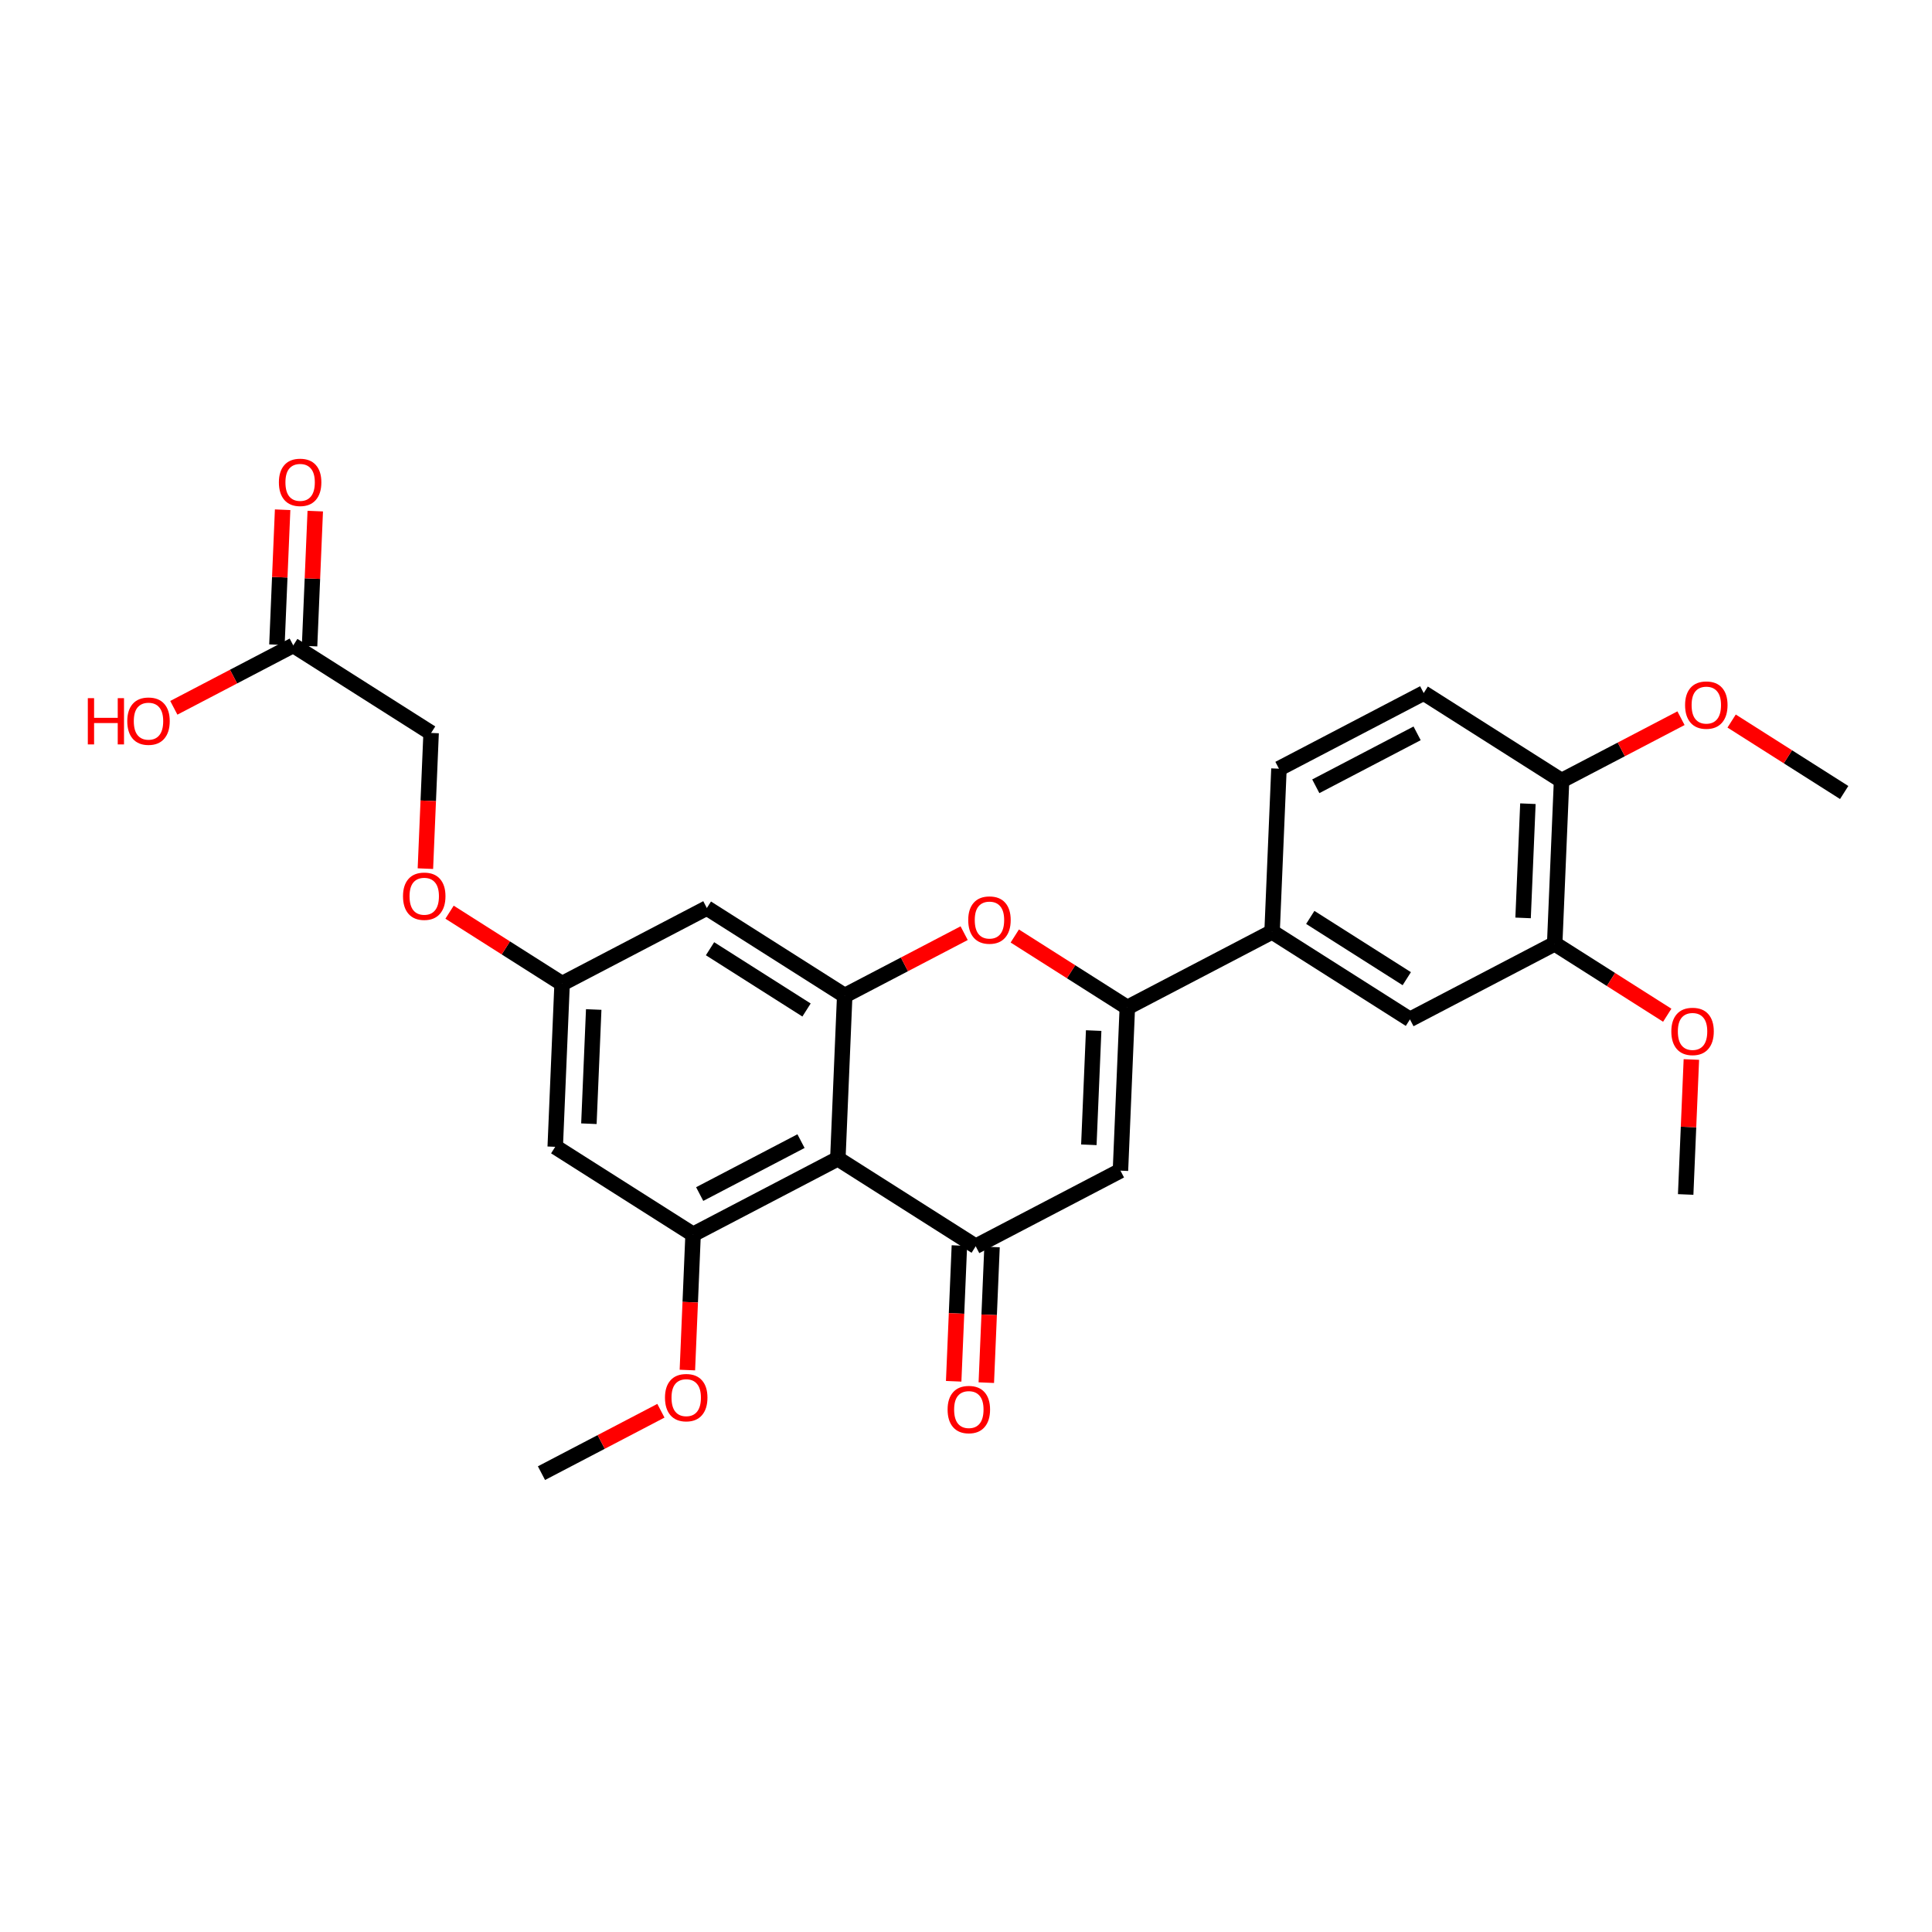 <?xml version='1.0' encoding='iso-8859-1'?>
<svg version='1.1' baseProfile='full'
              xmlns='http://www.w3.org/2000/svg'
                      xmlns:rdkit='http://www.rdkit.org/xml'
                      xmlns:xlink='http://www.w3.org/1999/xlink'
                  xml:space='preserve'
width='250px' height='250px' viewBox='0 0 250 250'>
<!-- END OF HEADER -->
<rect style='opacity:1.0;fill:#FFFFFF;stroke:none' width='250' height='250' x='0' y='0'> </rect>
<path class='bond-0 atom-0 atom-23' d='M 238.636,102.55 L 231.354,97.927' style='fill:none;fill-rule:evenodd;stroke:#000000;stroke-width:2.0px;stroke-linecap:butt;stroke-linejoin:miter;stroke-opacity:1' />
<path class='bond-0 atom-0 atom-23' d='M 231.354,97.927 L 224.072,93.303' style='fill:none;fill-rule:evenodd;stroke:#FF0000;stroke-width:2.0px;stroke-linecap:butt;stroke-linejoin:miter;stroke-opacity:1' />
<path class='bond-1 atom-1 atom-24' d='M 218.126,154.564 L 218.494,145.831' style='fill:none;fill-rule:evenodd;stroke:#000000;stroke-width:2.0px;stroke-linecap:butt;stroke-linejoin:miter;stroke-opacity:1' />
<path class='bond-1 atom-1 atom-24' d='M 218.494,145.831 L 218.863,137.098' style='fill:none;fill-rule:evenodd;stroke:#FF0000;stroke-width:2.0px;stroke-linecap:butt;stroke-linejoin:miter;stroke-opacity:1' />
<path class='bond-2 atom-2 atom-25' d='M 70.066,190.625 L 77.794,186.588' style='fill:none;fill-rule:evenodd;stroke:#000000;stroke-width:2.0px;stroke-linecap:butt;stroke-linejoin:miter;stroke-opacity:1' />
<path class='bond-2 atom-2 atom-25' d='M 77.794,186.588 L 85.521,182.55' style='fill:none;fill-rule:evenodd;stroke:#FF0000;stroke-width:2.0px;stroke-linecap:butt;stroke-linejoin:miter;stroke-opacity:1' />
<path class='bond-3 atom-3 atom-4' d='M 165.496,99.467 L 184.226,89.681' style='fill:none;fill-rule:evenodd;stroke:#000000;stroke-width:2.0px;stroke-linecap:butt;stroke-linejoin:miter;stroke-opacity:1' />
<path class='bond-3 atom-3 atom-4' d='M 170.263,101.745 L 183.374,94.895' style='fill:none;fill-rule:evenodd;stroke:#000000;stroke-width:2.0px;stroke-linecap:butt;stroke-linejoin:miter;stroke-opacity:1' />
<path class='bond-4 atom-3 atom-10' d='M 165.496,99.467 L 164.606,120.581' style='fill:none;fill-rule:evenodd;stroke:#000000;stroke-width:2.0px;stroke-linecap:butt;stroke-linejoin:miter;stroke-opacity:1' />
<path class='bond-5 atom-4 atom-13' d='M 184.226,89.681 L 202.066,101.009' style='fill:none;fill-rule:evenodd;stroke:#000000;stroke-width:2.0px;stroke-linecap:butt;stroke-linejoin:miter;stroke-opacity:1' />
<path class='bond-6 atom-5 atom-10' d='M 182.446,131.909 L 164.606,120.581' style='fill:none;fill-rule:evenodd;stroke:#000000;stroke-width:2.0px;stroke-linecap:butt;stroke-linejoin:miter;stroke-opacity:1' />
<path class='bond-6 atom-5 atom-10' d='M 182.036,126.641 L 169.548,118.712' style='fill:none;fill-rule:evenodd;stroke:#000000;stroke-width:2.0px;stroke-linecap:butt;stroke-linejoin:miter;stroke-opacity:1' />
<path class='bond-7 atom-5 atom-15' d='M 182.446,131.909 L 201.176,122.122' style='fill:none;fill-rule:evenodd;stroke:#000000;stroke-width:2.0px;stroke-linecap:butt;stroke-linejoin:miter;stroke-opacity:1' />
<path class='bond-8 atom-6 atom-11' d='M 71.846,148.398 L 72.736,127.284' style='fill:none;fill-rule:evenodd;stroke:#000000;stroke-width:2.0px;stroke-linecap:butt;stroke-linejoin:miter;stroke-opacity:1' />
<path class='bond-8 atom-6 atom-11' d='M 76.203,145.409 L 76.826,130.629' style='fill:none;fill-rule:evenodd;stroke:#000000;stroke-width:2.0px;stroke-linecap:butt;stroke-linejoin:miter;stroke-opacity:1' />
<path class='bond-9 atom-6 atom-16' d='M 71.846,148.398 L 89.686,159.725' style='fill:none;fill-rule:evenodd;stroke:#000000;stroke-width:2.0px;stroke-linecap:butt;stroke-linejoin:miter;stroke-opacity:1' />
<path class='bond-10 atom-7 atom-11' d='M 91.466,117.498 L 72.736,127.284' style='fill:none;fill-rule:evenodd;stroke:#000000;stroke-width:2.0px;stroke-linecap:butt;stroke-linejoin:miter;stroke-opacity:1' />
<path class='bond-11 atom-7 atom-17' d='M 91.466,117.498 L 109.306,128.825' style='fill:none;fill-rule:evenodd;stroke:#000000;stroke-width:2.0px;stroke-linecap:butt;stroke-linejoin:miter;stroke-opacity:1' />
<path class='bond-11 atom-7 atom-17' d='M 91.877,122.765 L 104.365,130.694' style='fill:none;fill-rule:evenodd;stroke:#000000;stroke-width:2.0px;stroke-linecap:butt;stroke-linejoin:miter;stroke-opacity:1' />
<path class='bond-12 atom-8 atom-12' d='M 144.986,151.481 L 126.256,161.267' style='fill:none;fill-rule:evenodd;stroke:#000000;stroke-width:2.0px;stroke-linecap:butt;stroke-linejoin:miter;stroke-opacity:1' />
<path class='bond-13 atom-8 atom-14' d='M 144.986,151.481 L 145.876,130.367' style='fill:none;fill-rule:evenodd;stroke:#000000;stroke-width:2.0px;stroke-linecap:butt;stroke-linejoin:miter;stroke-opacity:1' />
<path class='bond-13 atom-8 atom-14' d='M 140.897,148.136 L 141.52,133.356' style='fill:none;fill-rule:evenodd;stroke:#000000;stroke-width:2.0px;stroke-linecap:butt;stroke-linejoin:miter;stroke-opacity:1' />
<path class='bond-14 atom-9 atom-18' d='M 55.786,94.843 L 37.947,83.515' style='fill:none;fill-rule:evenodd;stroke:#000000;stroke-width:2.0px;stroke-linecap:butt;stroke-linejoin:miter;stroke-opacity:1' />
<path class='bond-15 atom-9 atom-26' d='M 55.786,94.843 L 55.416,103.622' style='fill:none;fill-rule:evenodd;stroke:#000000;stroke-width:2.0px;stroke-linecap:butt;stroke-linejoin:miter;stroke-opacity:1' />
<path class='bond-15 atom-9 atom-26' d='M 55.416,103.622 L 55.046,112.402' style='fill:none;fill-rule:evenodd;stroke:#FF0000;stroke-width:2.0px;stroke-linecap:butt;stroke-linejoin:miter;stroke-opacity:1' />
<path class='bond-16 atom-10 atom-14' d='M 164.606,120.581 L 145.876,130.367' style='fill:none;fill-rule:evenodd;stroke:#000000;stroke-width:2.0px;stroke-linecap:butt;stroke-linejoin:miter;stroke-opacity:1' />
<path class='bond-17 atom-11 atom-26' d='M 72.736,127.284 L 65.454,122.66' style='fill:none;fill-rule:evenodd;stroke:#000000;stroke-width:2.0px;stroke-linecap:butt;stroke-linejoin:miter;stroke-opacity:1' />
<path class='bond-17 atom-11 atom-26' d='M 65.454,122.66 L 58.172,118.036' style='fill:none;fill-rule:evenodd;stroke:#FF0000;stroke-width:2.0px;stroke-linecap:butt;stroke-linejoin:miter;stroke-opacity:1' />
<path class='bond-18 atom-12 atom-19' d='M 126.256,161.267 L 108.416,149.939' style='fill:none;fill-rule:evenodd;stroke:#000000;stroke-width:2.0px;stroke-linecap:butt;stroke-linejoin:miter;stroke-opacity:1' />
<path class='bond-19 atom-12 atom-20' d='M 124.145,161.178 L 123.775,169.957' style='fill:none;fill-rule:evenodd;stroke:#000000;stroke-width:2.0px;stroke-linecap:butt;stroke-linejoin:miter;stroke-opacity:1' />
<path class='bond-19 atom-12 atom-20' d='M 123.775,169.957 L 123.405,178.737' style='fill:none;fill-rule:evenodd;stroke:#FF0000;stroke-width:2.0px;stroke-linecap:butt;stroke-linejoin:miter;stroke-opacity:1' />
<path class='bond-19 atom-12 atom-20' d='M 128.368,161.356 L 127.998,170.135' style='fill:none;fill-rule:evenodd;stroke:#000000;stroke-width:2.0px;stroke-linecap:butt;stroke-linejoin:miter;stroke-opacity:1' />
<path class='bond-19 atom-12 atom-20' d='M 127.998,170.135 L 127.628,178.915' style='fill:none;fill-rule:evenodd;stroke:#FF0000;stroke-width:2.0px;stroke-linecap:butt;stroke-linejoin:miter;stroke-opacity:1' />
<path class='bond-20 atom-13 atom-15' d='M 202.066,101.009 L 201.176,122.122' style='fill:none;fill-rule:evenodd;stroke:#000000;stroke-width:2.0px;stroke-linecap:butt;stroke-linejoin:miter;stroke-opacity:1' />
<path class='bond-20 atom-13 atom-15' d='M 197.71,103.998 L 197.087,118.777' style='fill:none;fill-rule:evenodd;stroke:#000000;stroke-width:2.0px;stroke-linecap:butt;stroke-linejoin:miter;stroke-opacity:1' />
<path class='bond-21 atom-13 atom-23' d='M 202.066,101.009 L 209.794,96.972' style='fill:none;fill-rule:evenodd;stroke:#000000;stroke-width:2.0px;stroke-linecap:butt;stroke-linejoin:miter;stroke-opacity:1' />
<path class='bond-21 atom-13 atom-23' d='M 209.794,96.972 L 217.521,92.934' style='fill:none;fill-rule:evenodd;stroke:#FF0000;stroke-width:2.0px;stroke-linecap:butt;stroke-linejoin:miter;stroke-opacity:1' />
<path class='bond-22 atom-14 atom-27' d='M 145.876,130.367 L 138.594,125.743' style='fill:none;fill-rule:evenodd;stroke:#000000;stroke-width:2.0px;stroke-linecap:butt;stroke-linejoin:miter;stroke-opacity:1' />
<path class='bond-22 atom-14 atom-27' d='M 138.594,125.743 L 131.312,121.119' style='fill:none;fill-rule:evenodd;stroke:#FF0000;stroke-width:2.0px;stroke-linecap:butt;stroke-linejoin:miter;stroke-opacity:1' />
<path class='bond-23 atom-15 atom-24' d='M 201.176,122.122 L 208.459,126.746' style='fill:none;fill-rule:evenodd;stroke:#000000;stroke-width:2.0px;stroke-linecap:butt;stroke-linejoin:miter;stroke-opacity:1' />
<path class='bond-23 atom-15 atom-24' d='M 208.459,126.746 L 215.741,131.37' style='fill:none;fill-rule:evenodd;stroke:#FF0000;stroke-width:2.0px;stroke-linecap:butt;stroke-linejoin:miter;stroke-opacity:1' />
<path class='bond-24 atom-16 atom-19' d='M 89.686,159.725 L 108.416,149.939' style='fill:none;fill-rule:evenodd;stroke:#000000;stroke-width:2.0px;stroke-linecap:butt;stroke-linejoin:miter;stroke-opacity:1' />
<path class='bond-24 atom-16 atom-19' d='M 90.539,154.511 L 103.65,147.661' style='fill:none;fill-rule:evenodd;stroke:#000000;stroke-width:2.0px;stroke-linecap:butt;stroke-linejoin:miter;stroke-opacity:1' />
<path class='bond-25 atom-16 atom-25' d='M 89.686,159.725 L 89.316,168.505' style='fill:none;fill-rule:evenodd;stroke:#000000;stroke-width:2.0px;stroke-linecap:butt;stroke-linejoin:miter;stroke-opacity:1' />
<path class='bond-25 atom-16 atom-25' d='M 89.316,168.505 L 88.946,177.284' style='fill:none;fill-rule:evenodd;stroke:#FF0000;stroke-width:2.0px;stroke-linecap:butt;stroke-linejoin:miter;stroke-opacity:1' />
<path class='bond-26 atom-17 atom-19' d='M 109.306,128.825 L 108.416,149.939' style='fill:none;fill-rule:evenodd;stroke:#000000;stroke-width:2.0px;stroke-linecap:butt;stroke-linejoin:miter;stroke-opacity:1' />
<path class='bond-27 atom-17 atom-27' d='M 109.306,128.825 L 117.034,124.788' style='fill:none;fill-rule:evenodd;stroke:#000000;stroke-width:2.0px;stroke-linecap:butt;stroke-linejoin:miter;stroke-opacity:1' />
<path class='bond-27 atom-17 atom-27' d='M 117.034,124.788 L 124.761,120.751' style='fill:none;fill-rule:evenodd;stroke:#FF0000;stroke-width:2.0px;stroke-linecap:butt;stroke-linejoin:miter;stroke-opacity:1' />
<path class='bond-28 atom-18 atom-21' d='M 40.058,83.604 L 40.426,74.871' style='fill:none;fill-rule:evenodd;stroke:#000000;stroke-width:2.0px;stroke-linecap:butt;stroke-linejoin:miter;stroke-opacity:1' />
<path class='bond-28 atom-18 atom-21' d='M 40.426,74.871 L 40.794,66.138' style='fill:none;fill-rule:evenodd;stroke:#FF0000;stroke-width:2.0px;stroke-linecap:butt;stroke-linejoin:miter;stroke-opacity:1' />
<path class='bond-28 atom-18 atom-21' d='M 35.835,83.426 L 36.203,74.693' style='fill:none;fill-rule:evenodd;stroke:#000000;stroke-width:2.0px;stroke-linecap:butt;stroke-linejoin:miter;stroke-opacity:1' />
<path class='bond-28 atom-18 atom-21' d='M 36.203,74.693 L 36.571,65.96' style='fill:none;fill-rule:evenodd;stroke:#FF0000;stroke-width:2.0px;stroke-linecap:butt;stroke-linejoin:miter;stroke-opacity:1' />
<path class='bond-29 atom-18 atom-22' d='M 37.947,83.515 L 30.219,87.552' style='fill:none;fill-rule:evenodd;stroke:#000000;stroke-width:2.0px;stroke-linecap:butt;stroke-linejoin:miter;stroke-opacity:1' />
<path class='bond-29 atom-18 atom-22' d='M 30.219,87.552 L 22.492,91.59' style='fill:none;fill-rule:evenodd;stroke:#FF0000;stroke-width:2.0px;stroke-linecap:butt;stroke-linejoin:miter;stroke-opacity:1' />
<path  class='atom-20' d='M 122.619 182.397
Q 122.619 180.96, 123.329 180.157
Q 124.039 179.354, 125.366 179.354
Q 126.693 179.354, 127.403 180.157
Q 128.114 180.96, 128.114 182.397
Q 128.114 183.851, 127.395 184.68
Q 126.677 185.5, 125.366 185.5
Q 124.048 185.5, 123.329 184.68
Q 122.619 183.86, 122.619 182.397
M 125.366 184.823
Q 126.279 184.823, 126.77 184.215
Q 127.268 183.598, 127.268 182.397
Q 127.268 181.222, 126.77 180.631
Q 126.279 180.031, 125.366 180.031
Q 124.453 180.031, 123.955 180.622
Q 123.464 181.214, 123.464 182.397
Q 123.464 183.606, 123.955 184.215
Q 124.453 184.823, 125.366 184.823
' fill='#FF0000'/>
<path  class='atom-21' d='M 36.089 62.418
Q 36.089 60.981, 36.799 60.178
Q 37.509 59.375, 38.837 59.375
Q 40.164 59.375, 40.874 60.178
Q 41.584 60.981, 41.584 62.418
Q 41.584 63.872, 40.865 64.7
Q 40.147 65.52, 38.837 65.52
Q 37.518 65.52, 36.799 64.7
Q 36.089 63.88, 36.089 62.418
M 38.837 64.844
Q 39.749 64.844, 40.24 64.236
Q 40.738 63.618, 40.738 62.418
Q 40.738 61.243, 40.24 60.651
Q 39.749 60.051, 38.837 60.051
Q 37.924 60.051, 37.425 60.643
Q 36.935 61.235, 36.935 62.418
Q 36.935 63.627, 37.425 64.236
Q 37.924 64.844, 38.837 64.844
' fill='#FF0000'/>
<path  class='atom-22' d='M 11.364 90.342
L 12.175 90.342
L 12.175 92.887
L 15.235 92.887
L 15.235 90.342
L 16.047 90.342
L 16.047 96.327
L 15.235 96.327
L 15.235 93.563
L 12.175 93.563
L 12.175 96.327
L 11.364 96.327
L 11.364 90.342
' fill='#FF0000'/>
<path  class='atom-22' d='M 16.469 93.318
Q 16.469 91.881, 17.179 91.078
Q 17.889 90.275, 19.216 90.275
Q 20.544 90.275, 21.254 91.078
Q 21.964 91.881, 21.964 93.318
Q 21.964 94.772, 21.245 95.6
Q 20.527 96.42, 19.216 96.42
Q 17.898 96.42, 17.179 95.6
Q 16.469 94.78, 16.469 93.318
M 19.216 95.744
Q 20.129 95.744, 20.62 95.135
Q 21.118 94.518, 21.118 93.318
Q 21.118 92.143, 20.62 91.551
Q 20.129 90.951, 19.216 90.951
Q 18.303 90.951, 17.805 91.543
Q 17.314 92.135, 17.314 93.318
Q 17.314 94.527, 17.805 95.135
Q 18.303 95.744, 19.216 95.744
' fill='#FF0000'/>
<path  class='atom-23' d='M 218.049 91.24
Q 218.049 89.803, 218.759 89
Q 219.469 88.197, 220.796 88.197
Q 222.123 88.197, 222.834 89
Q 223.544 89.803, 223.544 91.24
Q 223.544 92.694, 222.825 93.522
Q 222.107 94.342, 220.796 94.342
Q 219.478 94.342, 218.759 93.522
Q 218.049 92.702, 218.049 91.24
M 220.796 93.666
Q 221.709 93.666, 222.2 93.057
Q 222.698 92.44, 222.698 91.24
Q 222.698 90.065, 222.2 89.473
Q 221.709 88.873, 220.796 88.873
Q 219.883 88.873, 219.385 89.465
Q 218.894 90.056, 218.894 91.24
Q 218.894 92.448, 219.385 93.057
Q 219.883 93.666, 220.796 93.666
' fill='#FF0000'/>
<path  class='atom-24' d='M 216.269 133.467
Q 216.269 132.03, 216.979 131.227
Q 217.689 130.424, 219.016 130.424
Q 220.343 130.424, 221.054 131.227
Q 221.764 132.03, 221.764 133.467
Q 221.764 134.921, 221.045 135.749
Q 220.327 136.569, 219.016 136.569
Q 217.698 136.569, 216.979 135.749
Q 216.269 134.929, 216.269 133.467
M 219.016 135.893
Q 219.929 135.893, 220.42 135.284
Q 220.918 134.667, 220.918 133.467
Q 220.918 132.292, 220.42 131.7
Q 219.929 131.1, 219.016 131.1
Q 218.103 131.1, 217.605 131.692
Q 217.114 132.284, 217.114 133.467
Q 217.114 134.676, 217.605 135.284
Q 218.103 135.893, 219.016 135.893
' fill='#FF0000'/>
<path  class='atom-25' d='M 86.049 180.856
Q 86.049 179.419, 86.759 178.616
Q 87.469 177.813, 88.796 177.813
Q 90.124 177.813, 90.834 178.616
Q 91.544 179.419, 91.544 180.856
Q 91.544 182.31, 90.825 183.138
Q 90.106 183.958, 88.796 183.958
Q 87.478 183.958, 86.759 183.138
Q 86.049 182.318, 86.049 180.856
M 88.796 183.282
Q 89.709 183.282, 90.2 182.673
Q 90.698 182.056, 90.698 180.856
Q 90.698 179.681, 90.2 179.089
Q 89.709 178.489, 88.796 178.489
Q 87.883 178.489, 87.385 179.081
Q 86.894 179.672, 86.894 180.856
Q 86.894 182.065, 87.385 182.673
Q 87.883 183.282, 88.796 183.282
' fill='#FF0000'/>
<path  class='atom-26' d='M 52.149 115.973
Q 52.149 114.536, 52.859 113.733
Q 53.569 112.93, 54.896 112.93
Q 56.224 112.93, 56.934 113.733
Q 57.644 114.536, 57.644 115.973
Q 57.644 117.427, 56.925 118.255
Q 56.207 119.075, 54.896 119.075
Q 53.578 119.075, 52.859 118.255
Q 52.149 117.436, 52.149 115.973
M 54.896 118.399
Q 55.809 118.399, 56.3 117.791
Q 56.798 117.173, 56.798 115.973
Q 56.798 114.798, 56.3 114.206
Q 55.809 113.606, 54.896 113.606
Q 53.983 113.606, 53.485 114.198
Q 52.995 114.79, 52.995 115.973
Q 52.995 117.182, 53.485 117.791
Q 53.983 118.399, 54.896 118.399
' fill='#FF0000'/>
<path  class='atom-27' d='M 125.289 119.056
Q 125.289 117.619, 125.999 116.816
Q 126.709 116.013, 128.036 116.013
Q 129.364 116.013, 130.074 116.816
Q 130.784 117.619, 130.784 119.056
Q 130.784 120.51, 130.065 121.339
Q 129.347 122.159, 128.036 122.159
Q 126.718 122.159, 125.999 121.339
Q 125.289 120.519, 125.289 119.056
M 128.036 121.482
Q 128.949 121.482, 129.44 120.874
Q 129.938 120.257, 129.938 119.056
Q 129.938 117.881, 129.44 117.29
Q 128.949 116.689, 128.036 116.689
Q 127.123 116.689, 126.625 117.281
Q 126.134 117.873, 126.134 119.056
Q 126.134 120.265, 126.625 120.874
Q 127.123 121.482, 128.036 121.482
' fill='#FF0000'/>
</svg>
